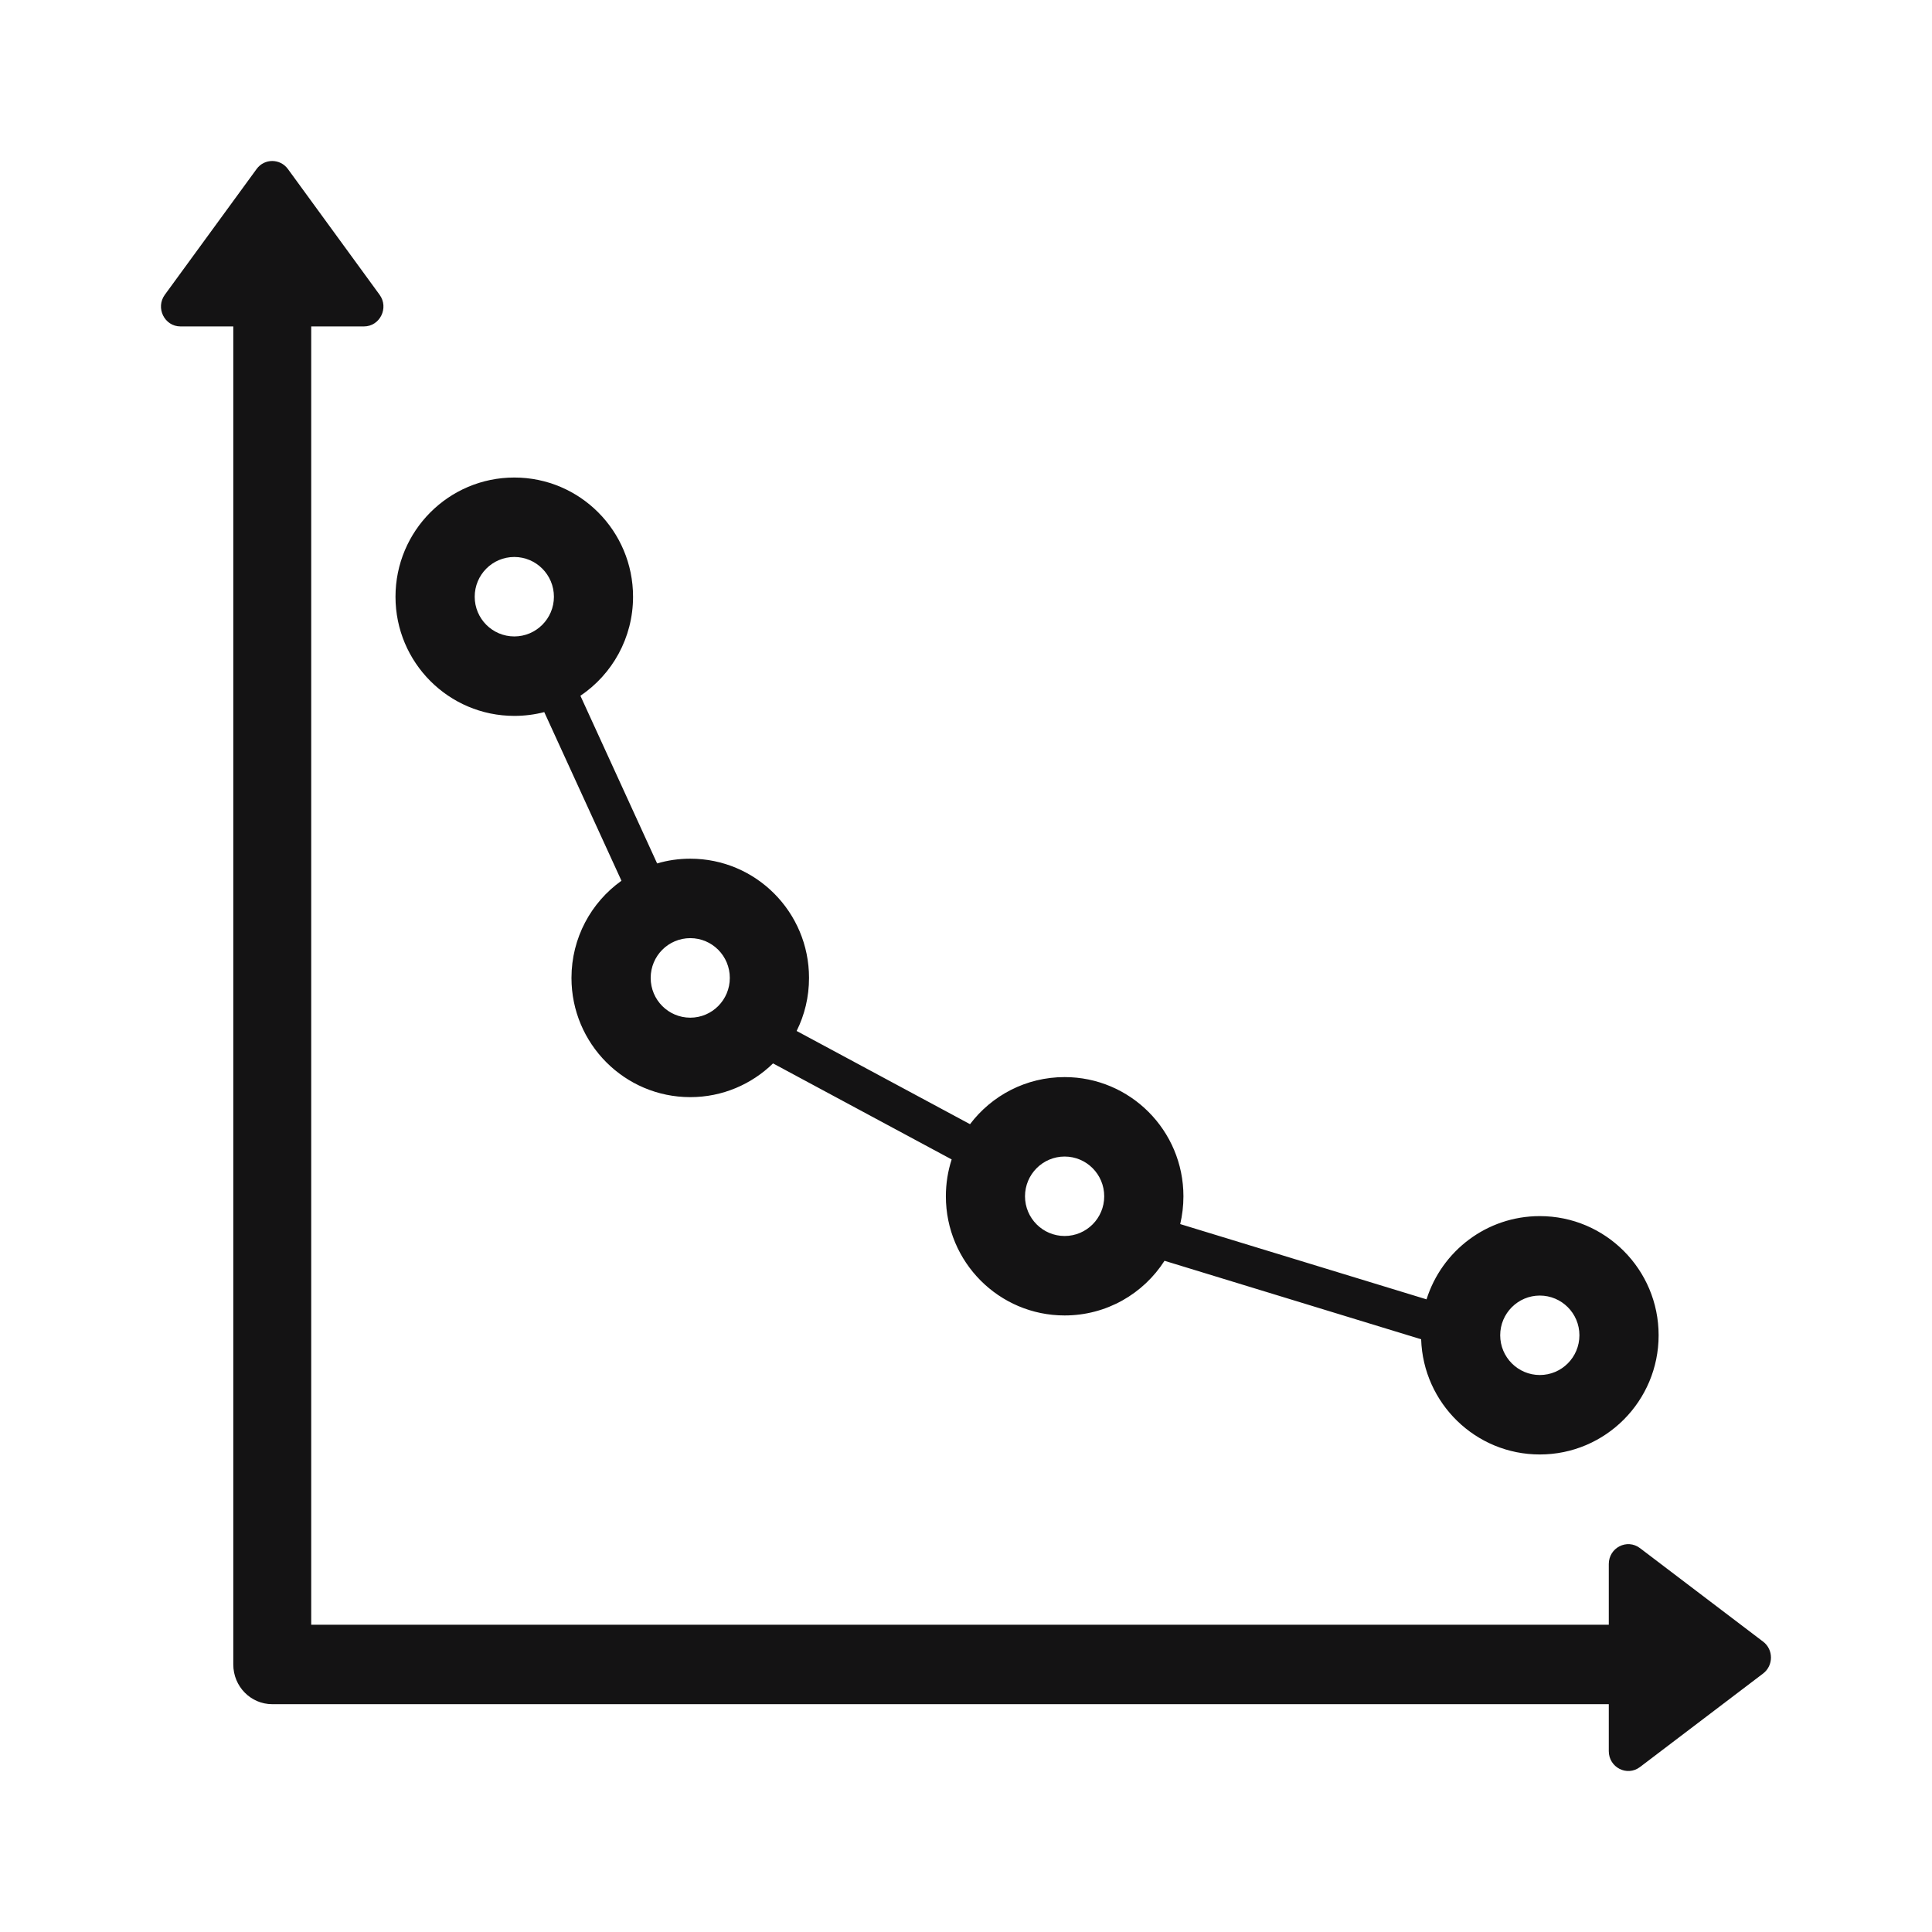 <svg width="24" height="24" viewBox="0 0 24 24" fill="none" xmlns="http://www.w3.org/2000/svg">
<path d="M3.576 2.099C3.479 1.967 3.284 1.967 3.188 2.099L2.048 3.661C1.929 3.823 2.043 4.055 2.242 4.055H2.898V20.677C2.898 20.949 3.114 21.17 3.382 21.17H19.985V21.753C19.985 21.956 20.212 22.072 20.372 21.951L21.902 20.789C22.032 20.69 22.032 20.491 21.902 20.393L20.372 19.231C20.212 19.11 19.985 19.226 19.985 19.429V20.183H3.866V4.055H4.521C4.72 4.055 4.834 3.823 4.715 3.661L3.576 2.099Z" fill="#141314"/>
<path fill-rule="evenodd" clip-rule="evenodd" d="M6.389 8.893C6.517 8.893 6.642 8.877 6.761 8.846L7.72 10.941C7.344 11.209 7.099 11.65 7.099 12.148C7.099 12.966 7.76 13.629 8.575 13.629C8.975 13.629 9.337 13.469 9.603 13.21L11.822 14.403C11.775 14.547 11.75 14.701 11.75 14.861C11.75 15.678 12.41 16.341 13.225 16.341C13.746 16.341 14.204 16.071 14.466 15.662L17.654 16.637C17.68 17.432 18.33 18.068 19.128 18.068C19.943 18.068 20.604 17.405 20.604 16.587C20.604 15.77 19.943 15.107 19.128 15.107C18.468 15.107 17.91 15.541 17.721 16.141L14.661 15.206C14.687 15.095 14.701 14.979 14.701 14.861C14.701 14.043 14.04 13.38 13.225 13.38C12.746 13.38 12.319 13.609 12.05 13.965L9.896 12.807C9.995 12.609 10.05 12.385 10.05 12.148C10.05 11.33 9.39 10.667 8.575 10.667C8.432 10.667 8.294 10.687 8.163 10.726L7.21 8.643C7.604 8.378 7.864 7.925 7.864 7.413C7.864 6.595 7.204 5.932 6.389 5.932C5.574 5.932 4.913 6.595 4.913 7.413C4.913 8.23 5.574 8.893 6.389 8.893ZM5.897 7.413C5.897 7.14 6.117 6.919 6.389 6.919C6.66 6.919 6.881 7.14 6.881 7.413C6.881 7.685 6.66 7.906 6.389 7.906C6.117 7.906 5.897 7.685 5.897 7.413ZM8.083 12.148C8.083 11.875 8.303 11.654 8.575 11.654C8.846 11.654 9.066 11.875 9.066 12.148C9.066 12.421 8.846 12.642 8.575 12.642C8.303 12.642 8.083 12.421 8.083 12.148ZM13.225 14.367C12.954 14.367 12.733 14.588 12.733 14.861C12.733 15.133 12.954 15.354 13.225 15.354C13.497 15.354 13.717 15.133 13.717 14.861C13.717 14.588 13.497 14.367 13.225 14.367ZM18.636 16.587C18.636 16.315 18.857 16.094 19.128 16.094C19.4 16.094 19.62 16.315 19.62 16.587C19.62 16.86 19.4 17.081 19.128 17.081C18.857 17.081 18.636 16.86 18.636 16.587Z" fill="#141314"/>
</svg>
